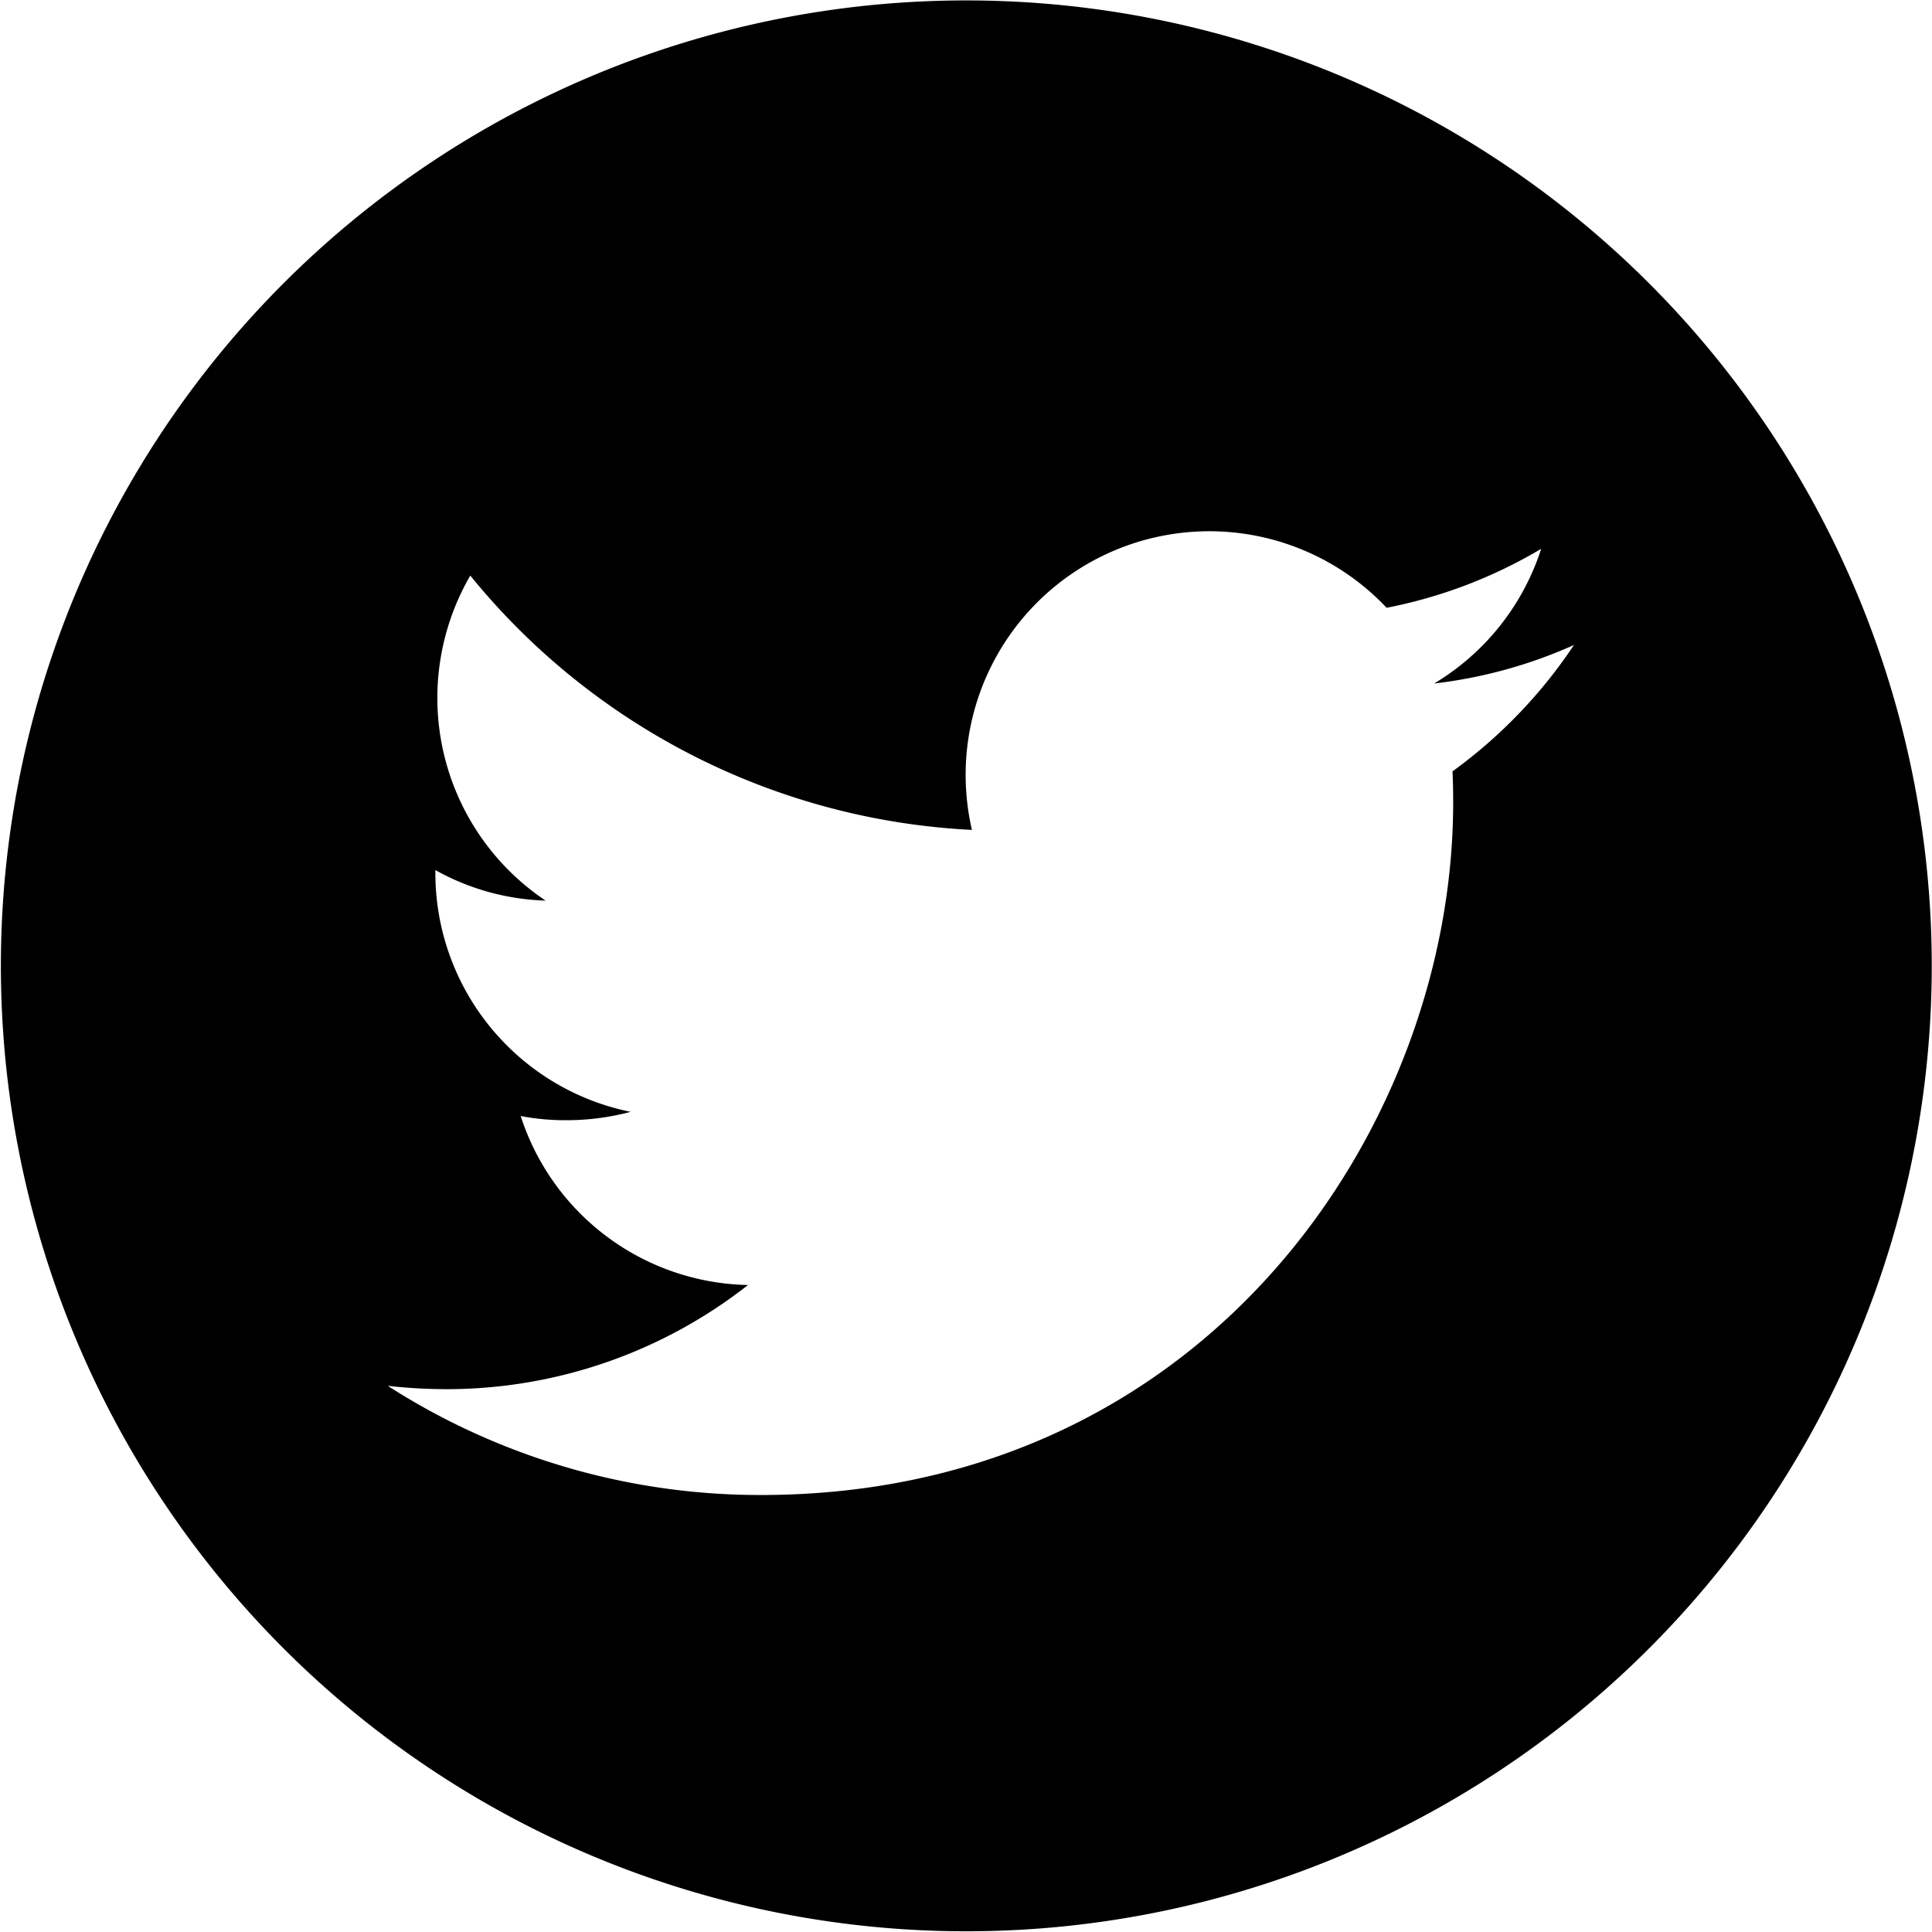 <svg xmlns="http://www.w3.org/2000/svg" width="46.187" height="46.18"><path d="M23.094.01a23.08 23.08 0 1 0 23.087 23.08A23.082 23.082 0 0 0 23.094.01zm11.63 18.43c.012.25.016.5.016.75 0 7.69-5.851 16.55-16.552 16.55a16.472 16.472 0 0 1-8.919-2.61 12.712 12.712 0 0 0 1.388.08 11.673 11.673 0 0 0 7.225-2.49 5.829 5.829 0 0 1-5.434-4.04 5.64 5.64 0 0 0 1.095.1 5.955 5.955 0 0 0 1.533-.2 5.827 5.827 0 0 1-4.668-5.7v-.08a5.739 5.739 0 0 0 2.635.73 5.829 5.829 0 0 1-1.8-7.77 16.511 16.511 0 0 0 11.992 6.08 5.888 5.888 0 0 1-.15-1.33 5.825 5.825 0 0 1 10.064-3.98 11.55 11.55 0 0 0 3.695-1.41 5.838 5.838 0 0 1-2.559 3.22 11.379 11.379 0 0 0 3.342-.92 11.794 11.794 0 0 1-2.903 3.02z" fill-rule="evenodd"/></svg>